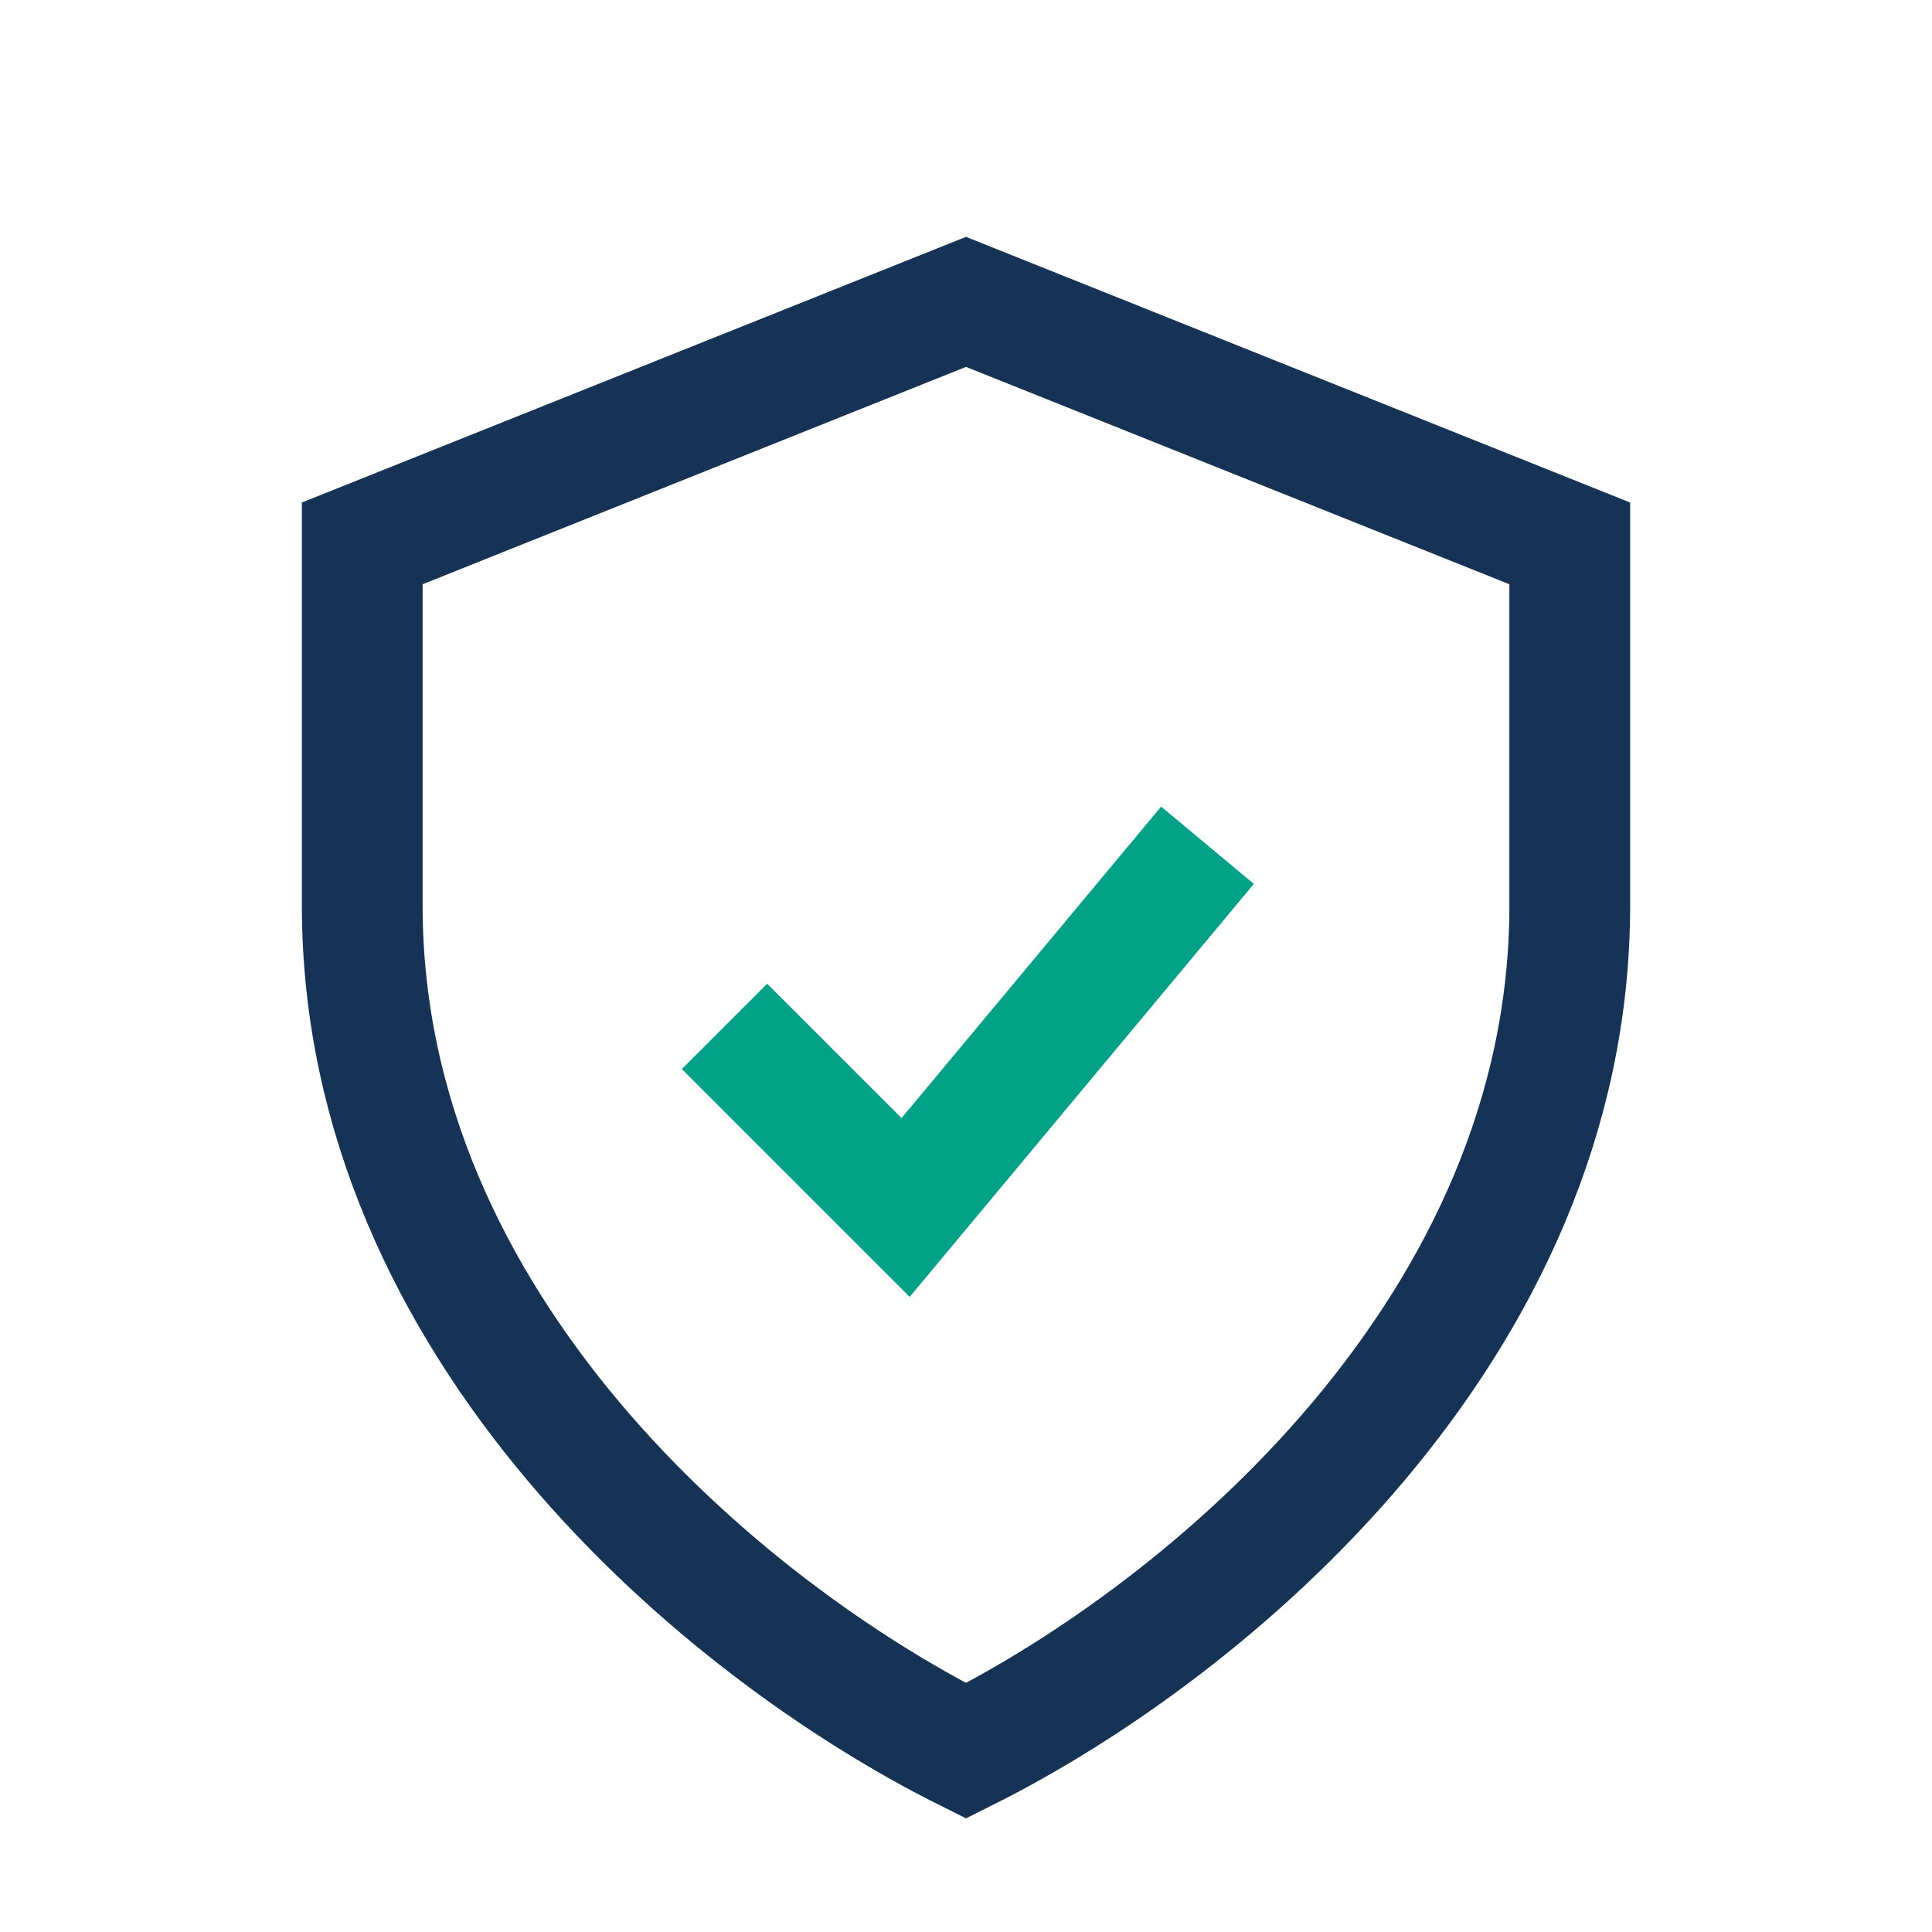 <?xml version="1.0" encoding="UTF-8"?>
<svg xmlns="http://www.w3.org/2000/svg" width="32" height="32" viewBox="0 0 32 32"><path d="M16 5l10 4v6c0 7-6 12-10 14C12 27 6 22 6 15V9z" fill="none" stroke="#163355" stroke-width="2"/><path d="M12 17l3 3 5-6" stroke="#00A186" stroke-width="2" fill="none"/></svg>